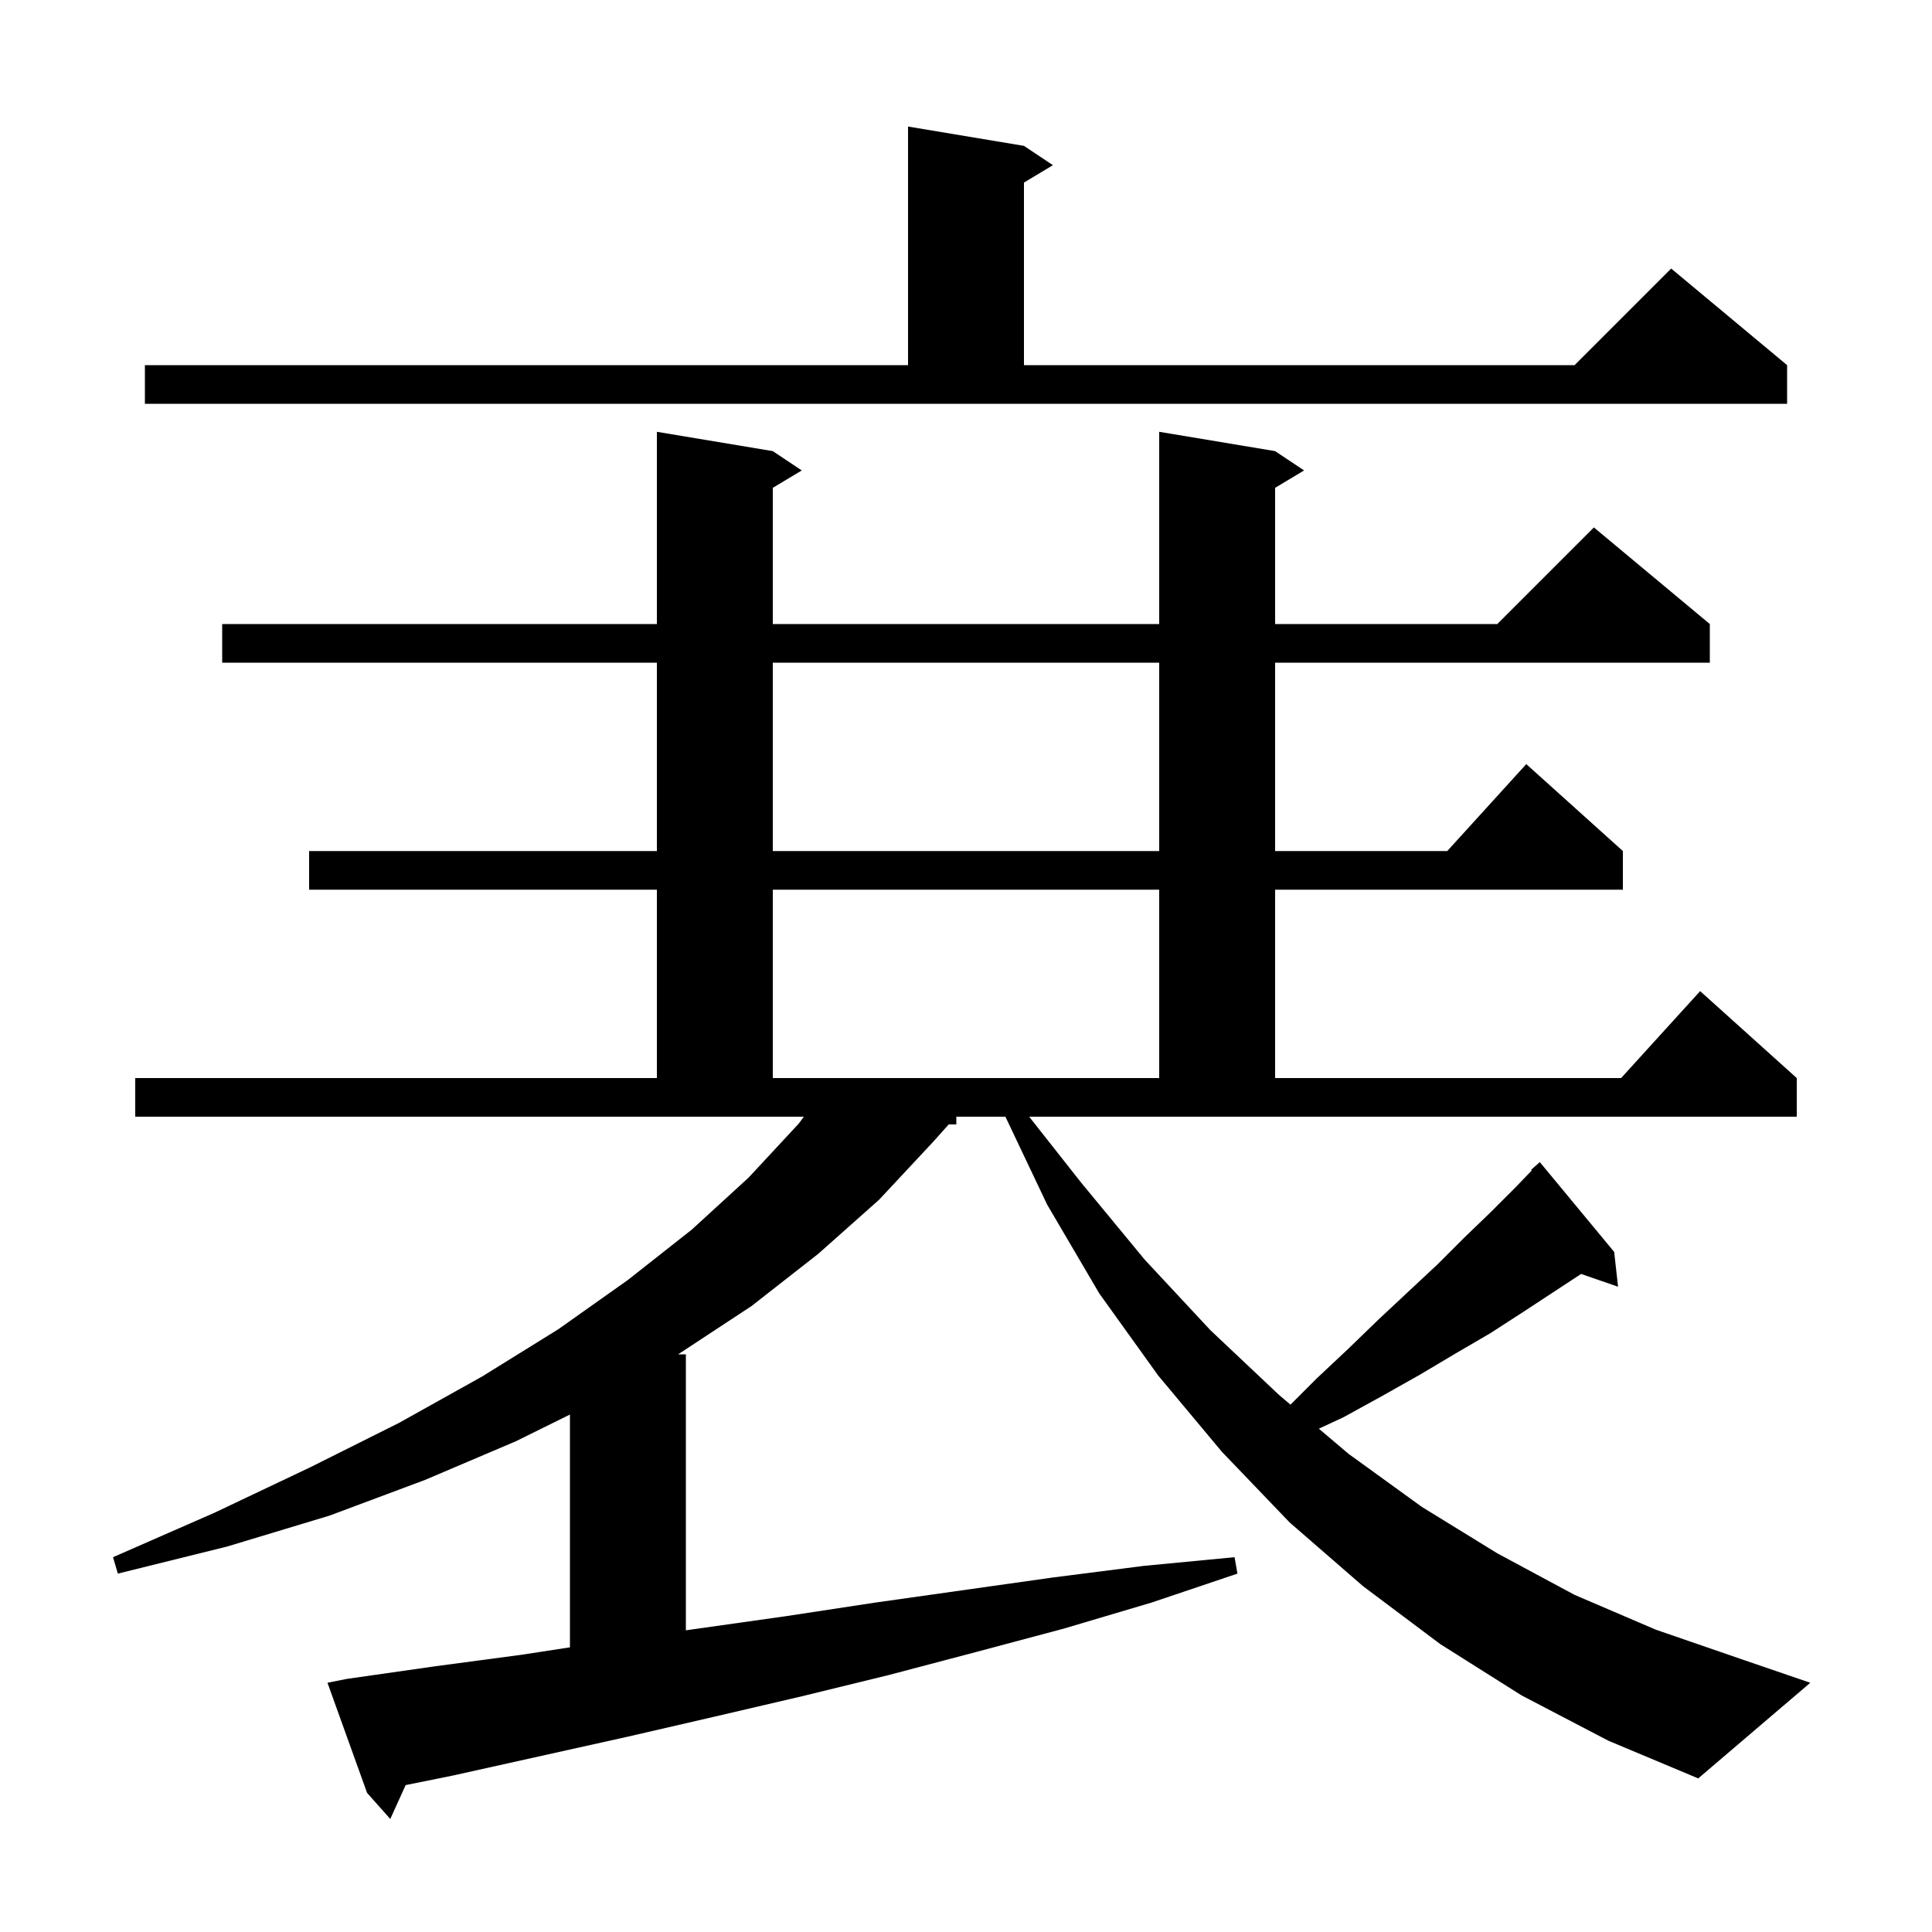 <svg xmlns="http://www.w3.org/2000/svg" xmlns:xlink="http://www.w3.org/1999/xlink" version="1.1" baseProfile="full" viewBox="0 0 200 200" width="200" height="200"><g fill="currentColor"><path d="M 111.9 122.4 L 118.5 130.4 L 125.3 137.7 L 132.4 144.4 L 133.591 145.409 L 136.3 142.7 L 139.6 139.6 L 142.7 136.6 L 145.8 133.7 L 148.8 130.9 L 151.6 128.1 L 154.3 125.5 L 156.9 122.9 L 158.566 121.165 L 158.5 121.1 L 159.4 120.3 L 167.1 129.6 L 167.5 133.2 L 163.675 131.879 L 157.7 135.8 L 154.3 138.0 L 150.7 140.1 L 147.0 142.3 L 143.1 144.5 L 139.1 146.7 L 136.527 147.897 L 139.6 150.5 L 147.2 156.0 L 155.0 160.8 L 163.0 165.1 L 171.4 168.7 L 180.1 171.7 L 187.4 174.2 L 175.8 184.1 L 166.5 180.2 L 157.5 175.5 L 149.1 170.2 L 141.1 164.2 L 133.5 157.6 L 126.5 150.3 L 119.9 142.4 L 113.8 133.9 L 108.4 124.7 L 104.08 115.6 L 99.0 115.6 L 99.0 116.4 L 98.211 116.4 L 96.6 118.2 L 91.0 124.2 L 84.7 129.8 L 77.8 135.2 L 70.2 140.2 L 71.0 140.2 L 71.0 168.771 L 72.2 168.6 L 81.4 167.3 L 90.6 165.9 L 109.0 163.3 L 118.4 162.1 L 127.8 161.2 L 128.1 162.9 L 119.2 165.9 L 110.1 168.6 L 101.1 171.0 L 92.0 173.4 L 83.0 175.6 L 74.0 177.7 L 64.9 179.8 L 46.9 183.8 L 41.994 184.792 L 40.4 188.3 L 38.0 185.6 L 33.9 174.2 L 35.9 173.8 L 45.0 172.5 L 54.0 171.3 L 59.0 170.531 L 59.0 146.432 L 53.4 149.2 L 44.0 153.2 L 34.1 156.9 L 23.5 160.1 L 12.2 162.9 L 11.7 161.2 L 22.2 156.6 L 32.1 151.9 L 41.3 147.3 L 49.9 142.5 L 57.8 137.6 L 65.0 132.5 L 71.6 127.3 L 77.5 121.9 L 82.7 116.3 L 83.216 115.6 L 14.0 115.6 L 14.0 111.6 L 68.0 111.6 L 68.0 92.1 L 32.0 92.1 L 32.0 88.1 L 68.0 88.1 L 68.0 68.6 L 23.0 68.6 L 23.0 64.6 L 68.0 64.6 L 68.0 44.7 L 80.0 46.7 L 83.0 48.7 L 80.0 50.5 L 80.0 64.6 L 120.0 64.6 L 120.0 44.7 L 132.0 46.7 L 135.0 48.7 L 132.0 50.5 L 132.0 64.6 L 155.0 64.6 L 165.0 54.6 L 177.0 64.6 L 177.0 68.6 L 132.0 68.6 L 132.0 88.1 L 149.818 88.1 L 158.0 79.1 L 168.0 88.1 L 168.0 92.1 L 132.0 92.1 L 132.0 111.6 L 167.818 111.6 L 176.0 102.6 L 186.0 111.6 L 186.0 115.6 L 106.54 115.6 Z M 80.0 92.1 L 80.0 111.6 L 120.0 111.6 L 120.0 92.1 Z M 80.0 68.6 L 80.0 88.1 L 120.0 88.1 L 120.0 68.6 Z M 15.0 37.8 L 94.0 37.8 L 94.0 13.1 L 106.0 15.1 L 109.0 17.1 L 106.0 18.9 L 106.0 37.8 L 163.0 37.8 L 173.0 27.8 L 185.0 37.8 L 185.0 41.8 L 15.0 41.8 Z "/></g></svg>